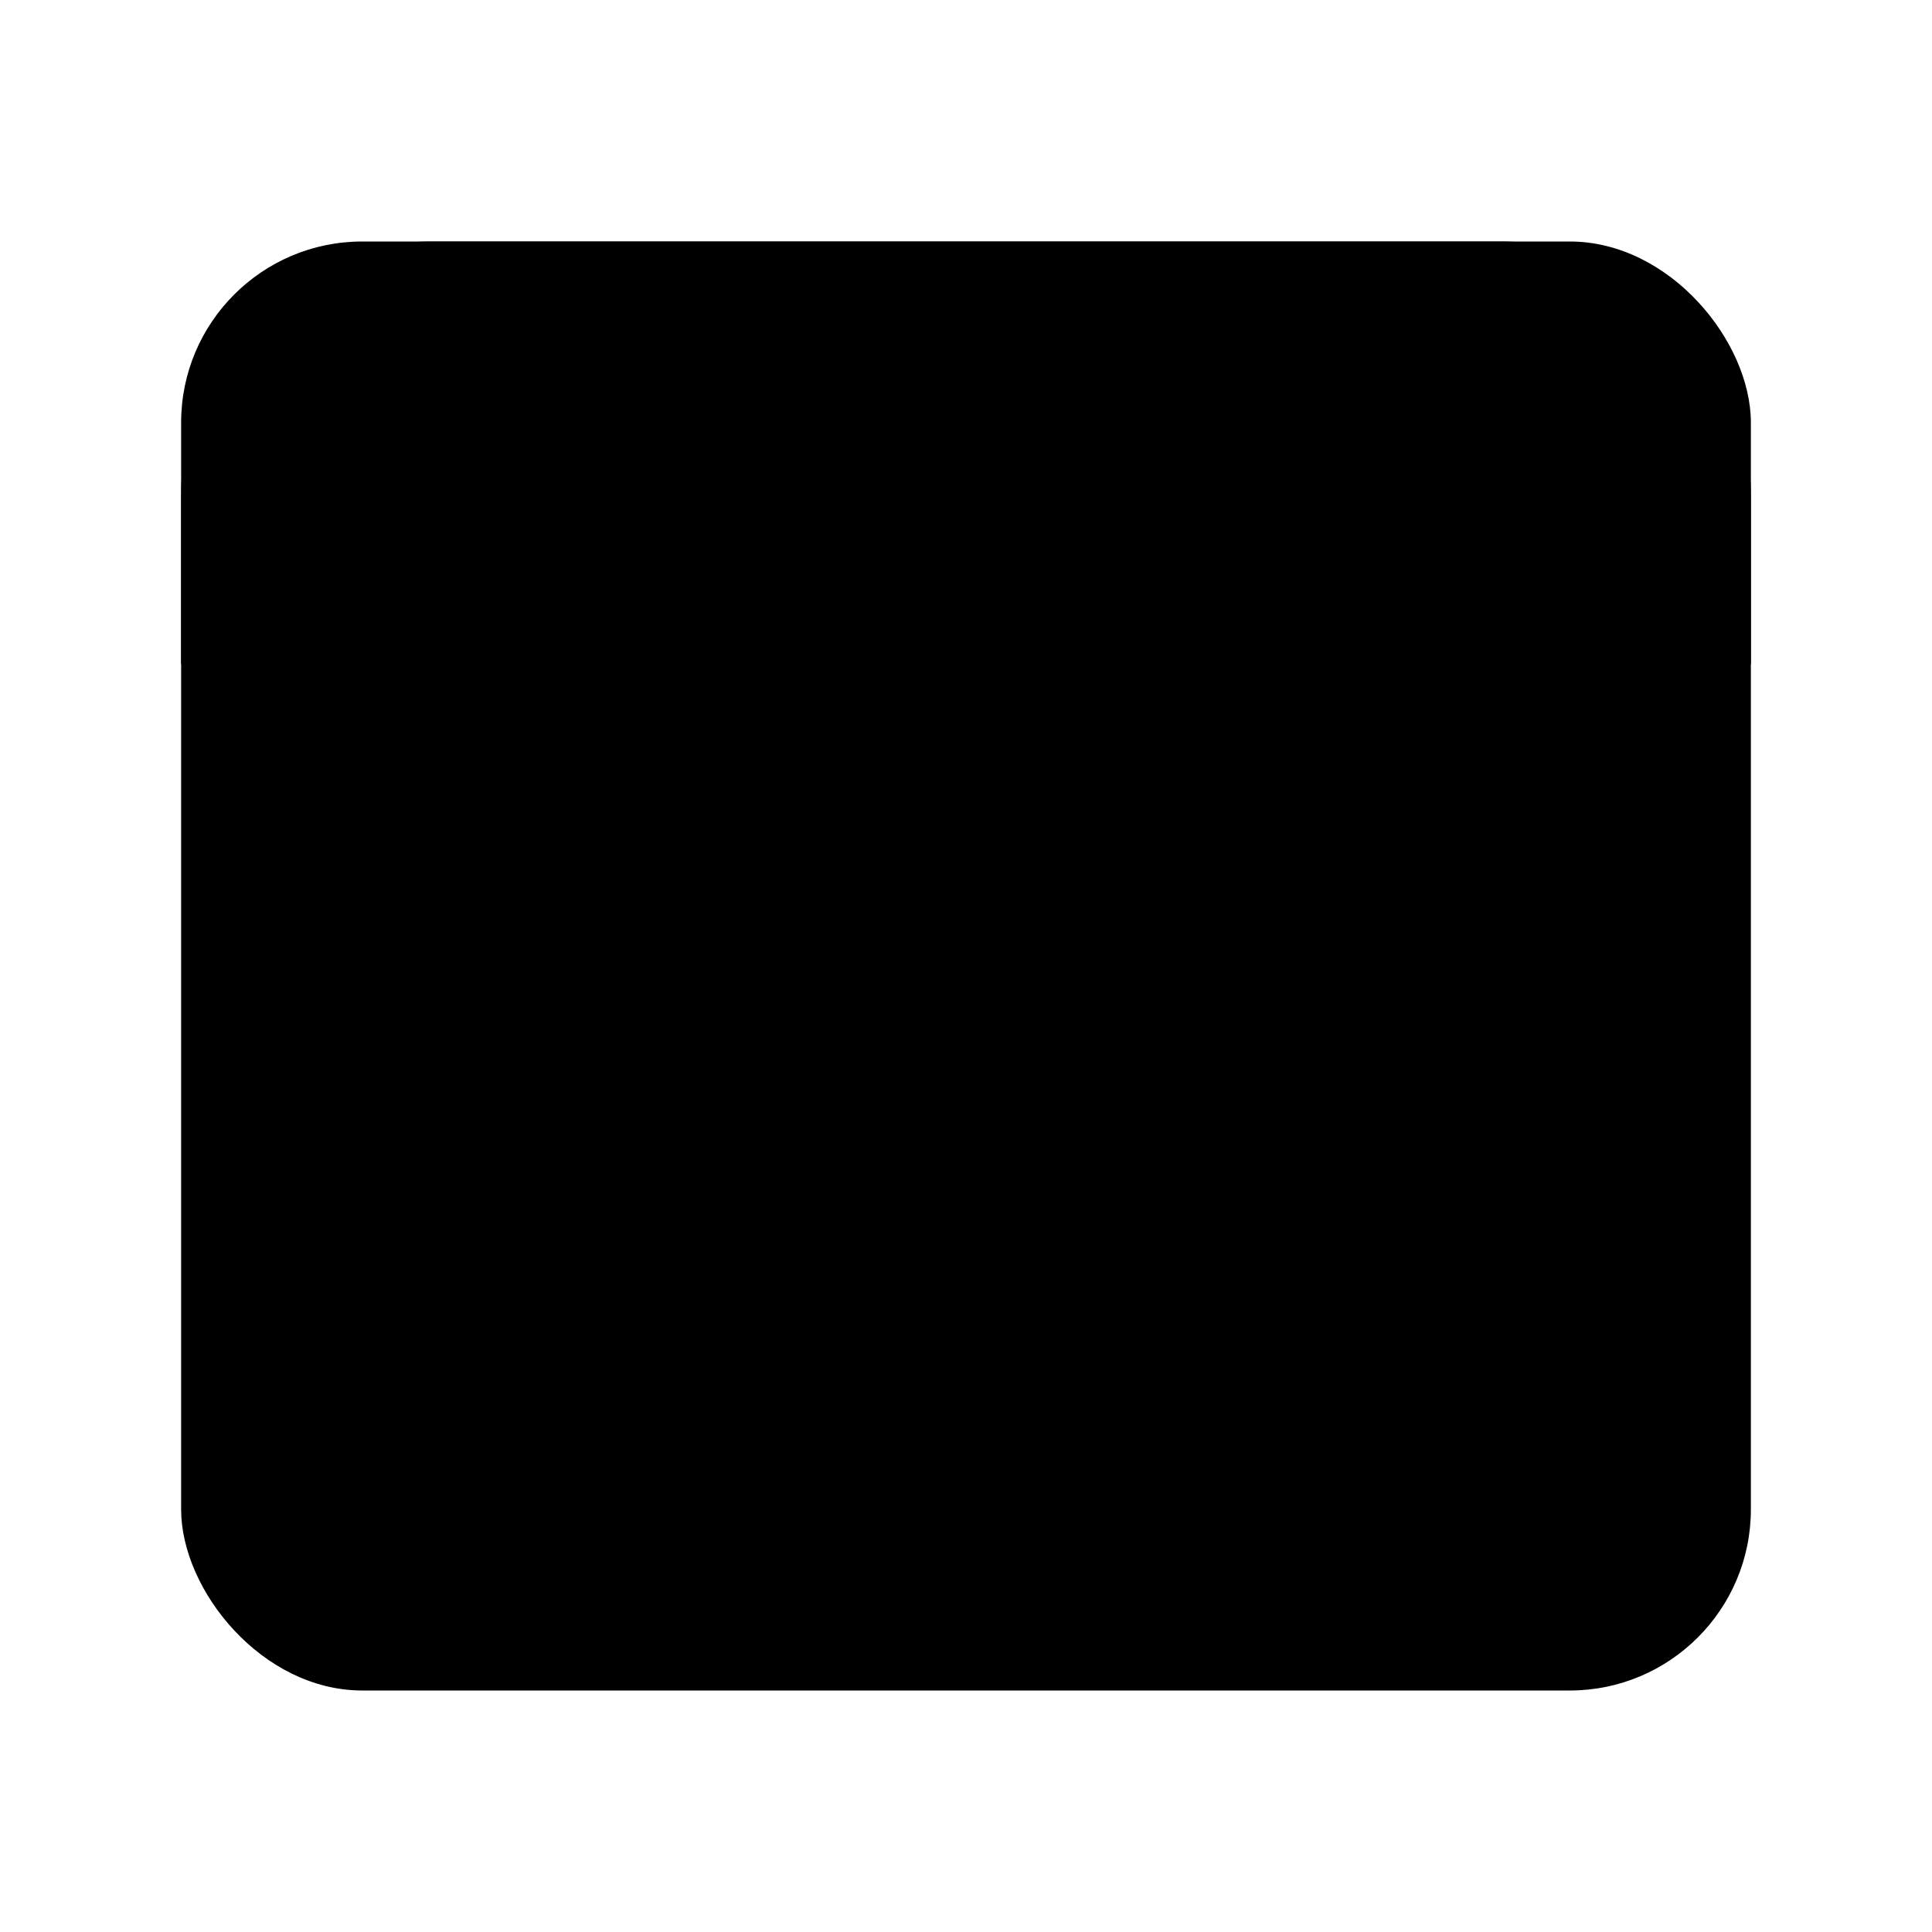 <svg xmlns="http://www.w3.org/2000/svg" viewBox="0 0 512 512" class="ionicon"><rect width="416" height="384" x="48" y="64" rx="48" ry="48" stroke-linejoin="round" class="ionicon-fill-none ionicon-stroke-width"/><path d="M397.82 64H114.18C77.69 64 48 94.15 48 131.2V176h16c0-16 16-32 32-32h320c16 0 32 16 32 32h16v-44.8c0-37.05-29.69-67.2-66.18-67.2"/></svg>